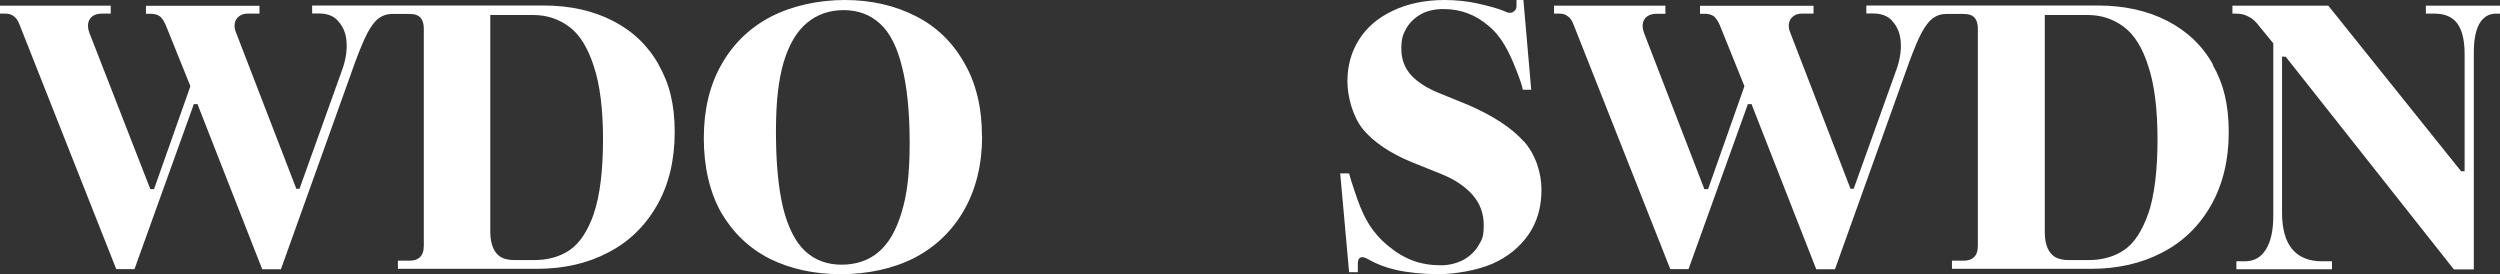 <?xml version="1.0" encoding="UTF-8"?>
<svg id="Layer_1" data-name="Layer 1" xmlns="http://www.w3.org/2000/svg" viewBox="0 0 163.22 17.9">
  <rect x="0" y="0" width="163.22" height="17.9" fill="#333333" stroke="none"/>
  <path d="M158.39.89h.57c.68,0,1.19.23,1.5.68.3.44.45,1.09.45,1.96v7.65h-.23L152.01.37h-6.26v.52h.26c.31,0,.58.07.82.21.24.11.48.34.72.67l.87,1.06v11.25c0,.95-.16,1.69-.48,2.2-.31.51-.76.78-1.38.78h-.55v.52h6.24v-.52h-.65c-.86,0-1.52-.27-1.97-.82-.43-.54-.64-1.33-.64-2.35V3.7h.23l.03.03,10.96,13.86h1.3V3.44c0-.79.11-1.43.35-1.87.26-.45.62-.68,1.08-.68h.3V.37h-4.86v.52h.03ZM144.5,4.25c-.69-1.26-1.71-2.22-2.99-2.88-1.29-.67-2.82-1.01-4.54-1.01h-15.12v.52h.45c.57,0,1.01.18,1.29.55.3.34.48.79.51,1.36.03.54-.06,1.12-.28,1.74l-2.78,7.75v.04h-.24v-.04l-3.91-10.13c-.14-.33-.14-.62,0-.88.17-.25.41-.38.75-.38h.76V.38h-7.41v.52h.33c.23,0,.42.06.57.16.14.11.27.3.4.6l1.59,3.94v.06l-2.35,6.65v.04h-.27v-.04l-3.91-10.12c-.14-.37-.14-.67,0-.91.16-.26.44-.38.81-.38h.57V.37h-7.27v.52h.37c.21,0,.4.06.54.18.16.11.28.3.37.55l6.31,15.95h1.19l3.86-10.73v-.04h.27v.04l4.21,10.74h1.22l4.86-13.56c.3-.81.57-1.45.79-1.87.24-.44.47-.75.71-.94.27-.2.57-.3.91-.3h1.13c.35,0,.58.09.72.25.14.16.21.4.21.71v14.17c0,.35-.09.61-.27.77-.16.14-.38.21-.67.21h-.75v.53h9.1c1.73,0,3.29-.36,4.62-1.06,1.35-.69,2.42-1.73,3.19-3.08.76-1.33,1.16-2.95,1.16-4.78s-.35-3.19-1.06-4.42l.07.03ZM140.26,13.93c-.4,1.15-.93,1.96-1.59,2.4-.65.44-1.43.65-2.33.65h-1.29c-.33,0-.61-.06-.85-.18-.23-.14-.41-.34-.52-.61-.11-.26-.18-.6-.18-.99V.98h2.82c.89,0,1.67.27,2.35.78.67.5,1.21,1.36,1.59,2.57.4,1.19.6,2.81.6,4.78s-.2,3.67-.6,4.83ZM99.48,9.23c-.78-.88-2-1.67-3.6-2.37l-1.89-.77c-.82-.32-1.45-.74-1.86-1.18-.43-.48-.64-1.05-.64-1.72s.11-.96.33-1.35c.24-.4.57-.7.96-.92.43-.23.92-.33,1.47-.33,1.11,0,2.1.37,2.95,1.11.87.72,1.36,1.77,1.77,2.81.33.82.43,1.2.45,1.35h.55l-.51-5.87h-.45v.4c0,.17-.07.3-.21.38-.14.09-.14.06-.23.06s-.17,0-.25-.06c-.45-.2-1.08-.37-1.84-.54-.61-.14-1.42-.23-2.14-.23-1.3,0-2.45.24-3.42.71-.96.45-1.7,1.09-2.2,1.89-.5.79-.75,1.7-.75,2.71s.36,2.35,1.05,3.17c.69.81,1.74,1.52,3.09,2.08l1.96.79c.88.35,1.57.81,2.06,1.36.48.54.74,1.2.74,1.98s-.11.95-.35,1.35c-.24.4-.58.71-1.02.95-.43.21-.91.33-1.42.33-1.32,0-2.38-.38-3.44-1.26-1.09-.89-1.59-1.86-2.01-3.03-.35-.99-.51-1.54-.55-1.71h-.58l.58,6.45h.57v-.57c0-.23.07-.33.16-.38.04-.03.08-.03.13-.03.1,0,.21.04.37.13.58.33,1.16.55,1.87.71.77.17,1.76.27,2.74.27s2.48-.23,3.49-.67c1.01-.44,1.8-1.08,2.38-1.91.57-.82.85-1.81.85-2.93s-.4-2.34-1.18-3.2l.04.03h0ZM64.11,8.9c0-1.86-.38-3.47-1.16-4.8-.75-1.33-1.81-2.37-3.17-3.05-1.33-.68-2.89-1.05-4.61-1.05s-3.44.37-4.82,1.08c-1.39.72-2.48,1.77-3.24,3.12-.77,1.33-1.16,2.96-1.16,4.82s.38,3.52,1.13,4.85c.77,1.32,1.83,2.34,3.17,3.02,1.36.67,2.91,1.01,4.64,1.01s3.41-.35,4.8-1.06c1.39-.72,2.48-1.77,3.25-3.12.78-1.36,1.18-2.99,1.18-4.85v.03h0ZM58.86,13.88c-.35,1.16-.85,2.04-1.52,2.59-.64.54-1.45.81-2.4.81s-1.74-.3-2.38-.89c-.62-.58-1.11-1.53-1.43-2.81-.31-1.28-.47-2.95-.47-4.98s.17-3.37.5-4.53c.35-1.16.86-2.03,1.52-2.57.65-.55,1.46-.84,2.4-.84s1.74.3,2.38.89c.64.58,1.12,1.53,1.43,2.81.33,1.28.5,2.95.5,4.98s-.17,3.37-.53,4.54Z" style="fill: #fff;"/>
  <path d="M43.02,4.25c-.69-1.25-1.7-2.22-2.99-2.88-1.29-.67-2.82-1.01-4.53-1.01h-15.12v.52h.45c.57,0,1.01.18,1.29.55.3.34.48.79.51,1.36.03.54-.06,1.12-.28,1.74l-2.78,7.75v.04h-.24v-.04s-3.91-10.13-3.91-10.13c-.14-.33-.14-.62,0-.88.17-.25.41-.38.75-.38h.77V.38h-7.41v.52h.33c.23,0,.42.06.57.16.14.11.27.3.4.6l1.59,3.94v.06l-2.35,6.65v.04h-.27v-.04L5.85,2.18c-.14-.37-.14-.67,0-.91.15-.26.44-.38.81-.38h.57V.37H0v.52h.37c.21,0,.4.06.54.18.16.11.28.3.37.55l6.31,15.95h1.19l3.86-10.73v-.04h.27v.04l4.21,10.74h1.22l4.86-13.56c.3-.81.57-1.45.79-1.87.24-.44.47-.75.71-.94.27-.2.57-.3.91-.3h1.13c.35,0,.58.09.72.25.14.16.21.4.21.71v14.17c0,.35-.09.61-.27.77-.16.14-.38.21-.67.21h-.75v.53h9.1c1.73,0,3.29-.36,4.62-1.06,1.35-.69,2.42-1.73,3.19-3.08.77-1.33,1.16-2.95,1.16-4.78s-.35-3.19-1.06-4.42l.03.03ZM38.78,13.93c-.4,1.15-.94,1.96-1.59,2.4-.65.44-1.43.65-2.33.65h-1.29c-.33,0-.61-.06-.85-.18-.23-.14-.41-.34-.52-.61-.11-.26-.19-.6-.19-.99V.98h2.82c.89,0,1.67.27,2.35.78.67.5,1.2,1.36,1.59,2.57.4,1.19.6,2.81.6,4.78s-.2,3.67-.6,4.83Z" style="fill: #fff;"/>
</svg>